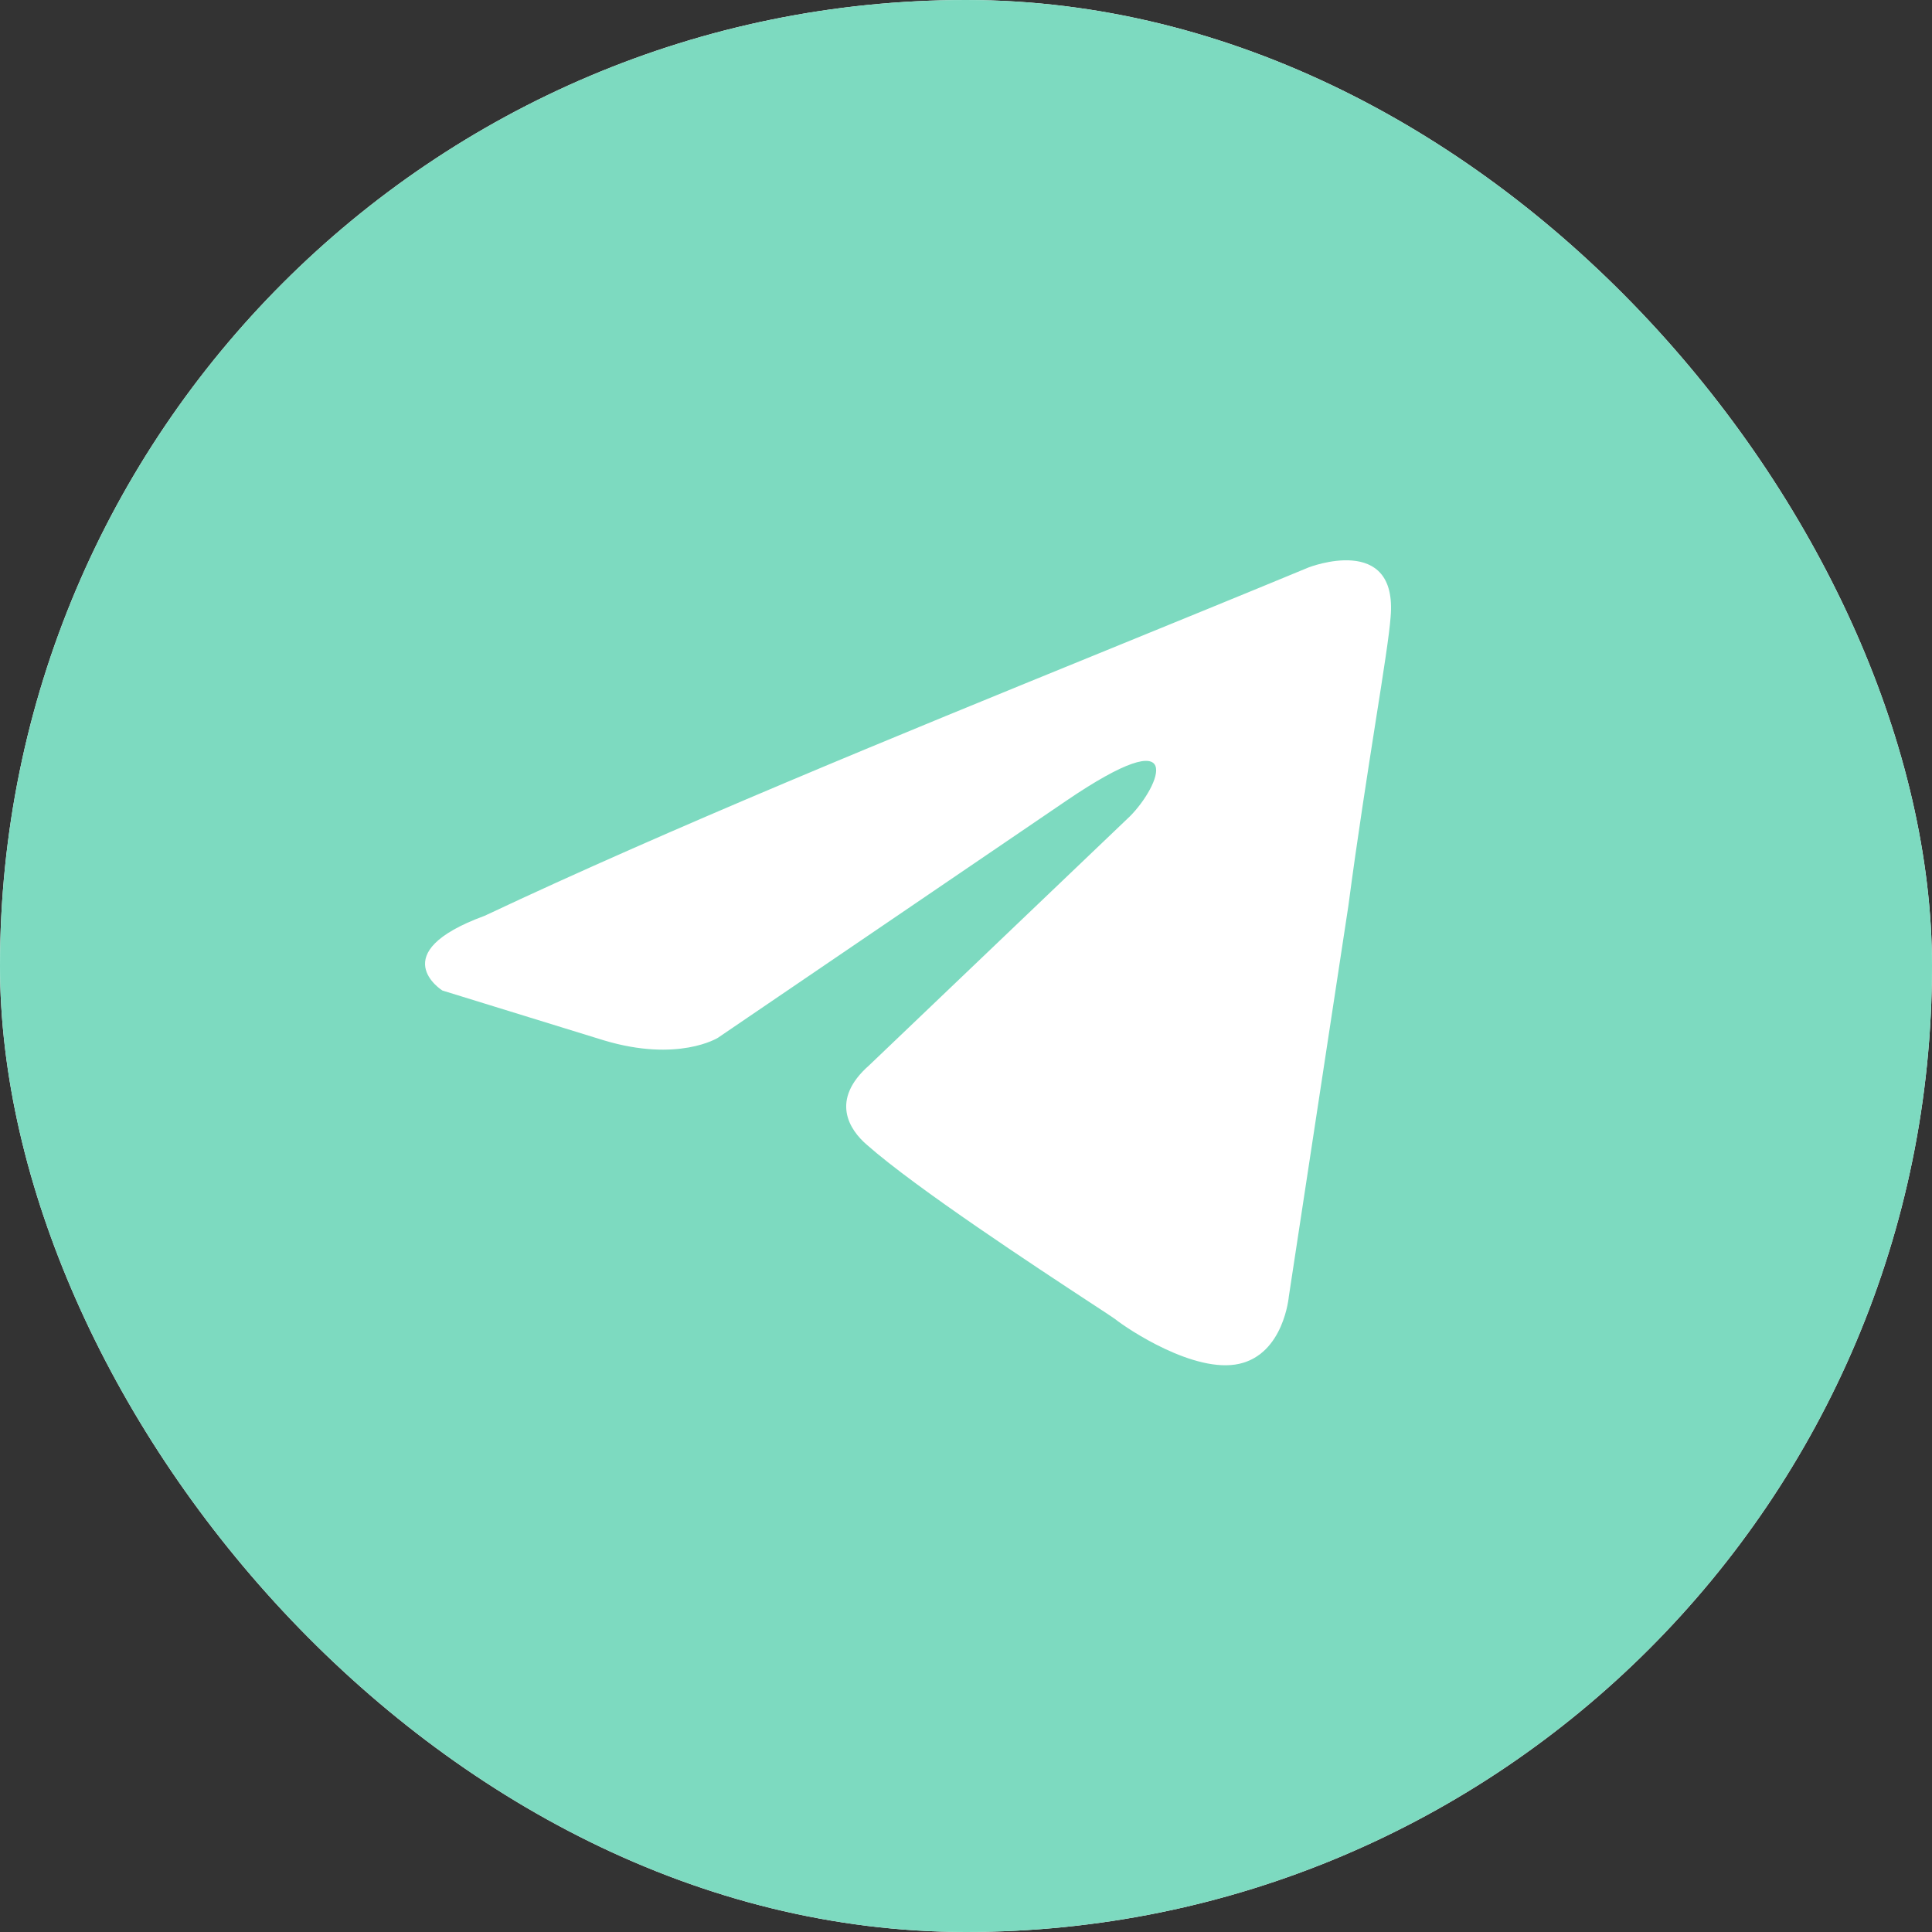 <?xml version="1.0" encoding="UTF-8"?> <svg xmlns="http://www.w3.org/2000/svg" width="35" height="35" viewBox="0 0 35 35" fill="none"><rect x="0" y="0" width="35" height="35" fill="#333333" stroke="none"/><g clip-path="url(#clip0_88_698)"><rect width="35" height="35" rx="17.5" fill="white"></rect><path fill-rule="evenodd" clip-rule="evenodd" d="M17.5 35C27.165 35 35 27.165 35 17.5C35 7.835 27.165 0 17.5 0C7.835 0 0 7.835 0 17.5C0 27.165 7.835 35 17.5 35ZM25.192 11.181C25.327 9.648 23.708 10.279 23.708 10.279C22.513 10.774 21.28 11.276 20.034 11.785C16.17 13.361 12.179 14.989 8.778 16.591C6.935 17.268 8.014 17.944 8.014 17.944L10.937 18.846C12.286 19.252 13.005 18.801 13.005 18.801L19.301 14.517C21.549 12.984 21.01 14.247 20.47 14.788L15.748 19.297C15.029 19.928 15.389 20.469 15.704 20.739C16.596 21.527 18.79 22.967 19.748 23.596C19.998 23.759 20.163 23.868 20.201 23.896C20.425 24.076 21.64 24.888 22.449 24.707C23.258 24.527 23.348 23.49 23.348 23.49L24.427 16.411C24.589 15.182 24.775 14.001 24.923 13.057C25.064 12.166 25.17 11.487 25.192 11.181Z" fill="#7DDAC0"></path></g><defs><clipPath id="clip0_88_698"><rect width="35" height="35" rx="17.5" fill="white"></rect></clipPath></defs></svg> 